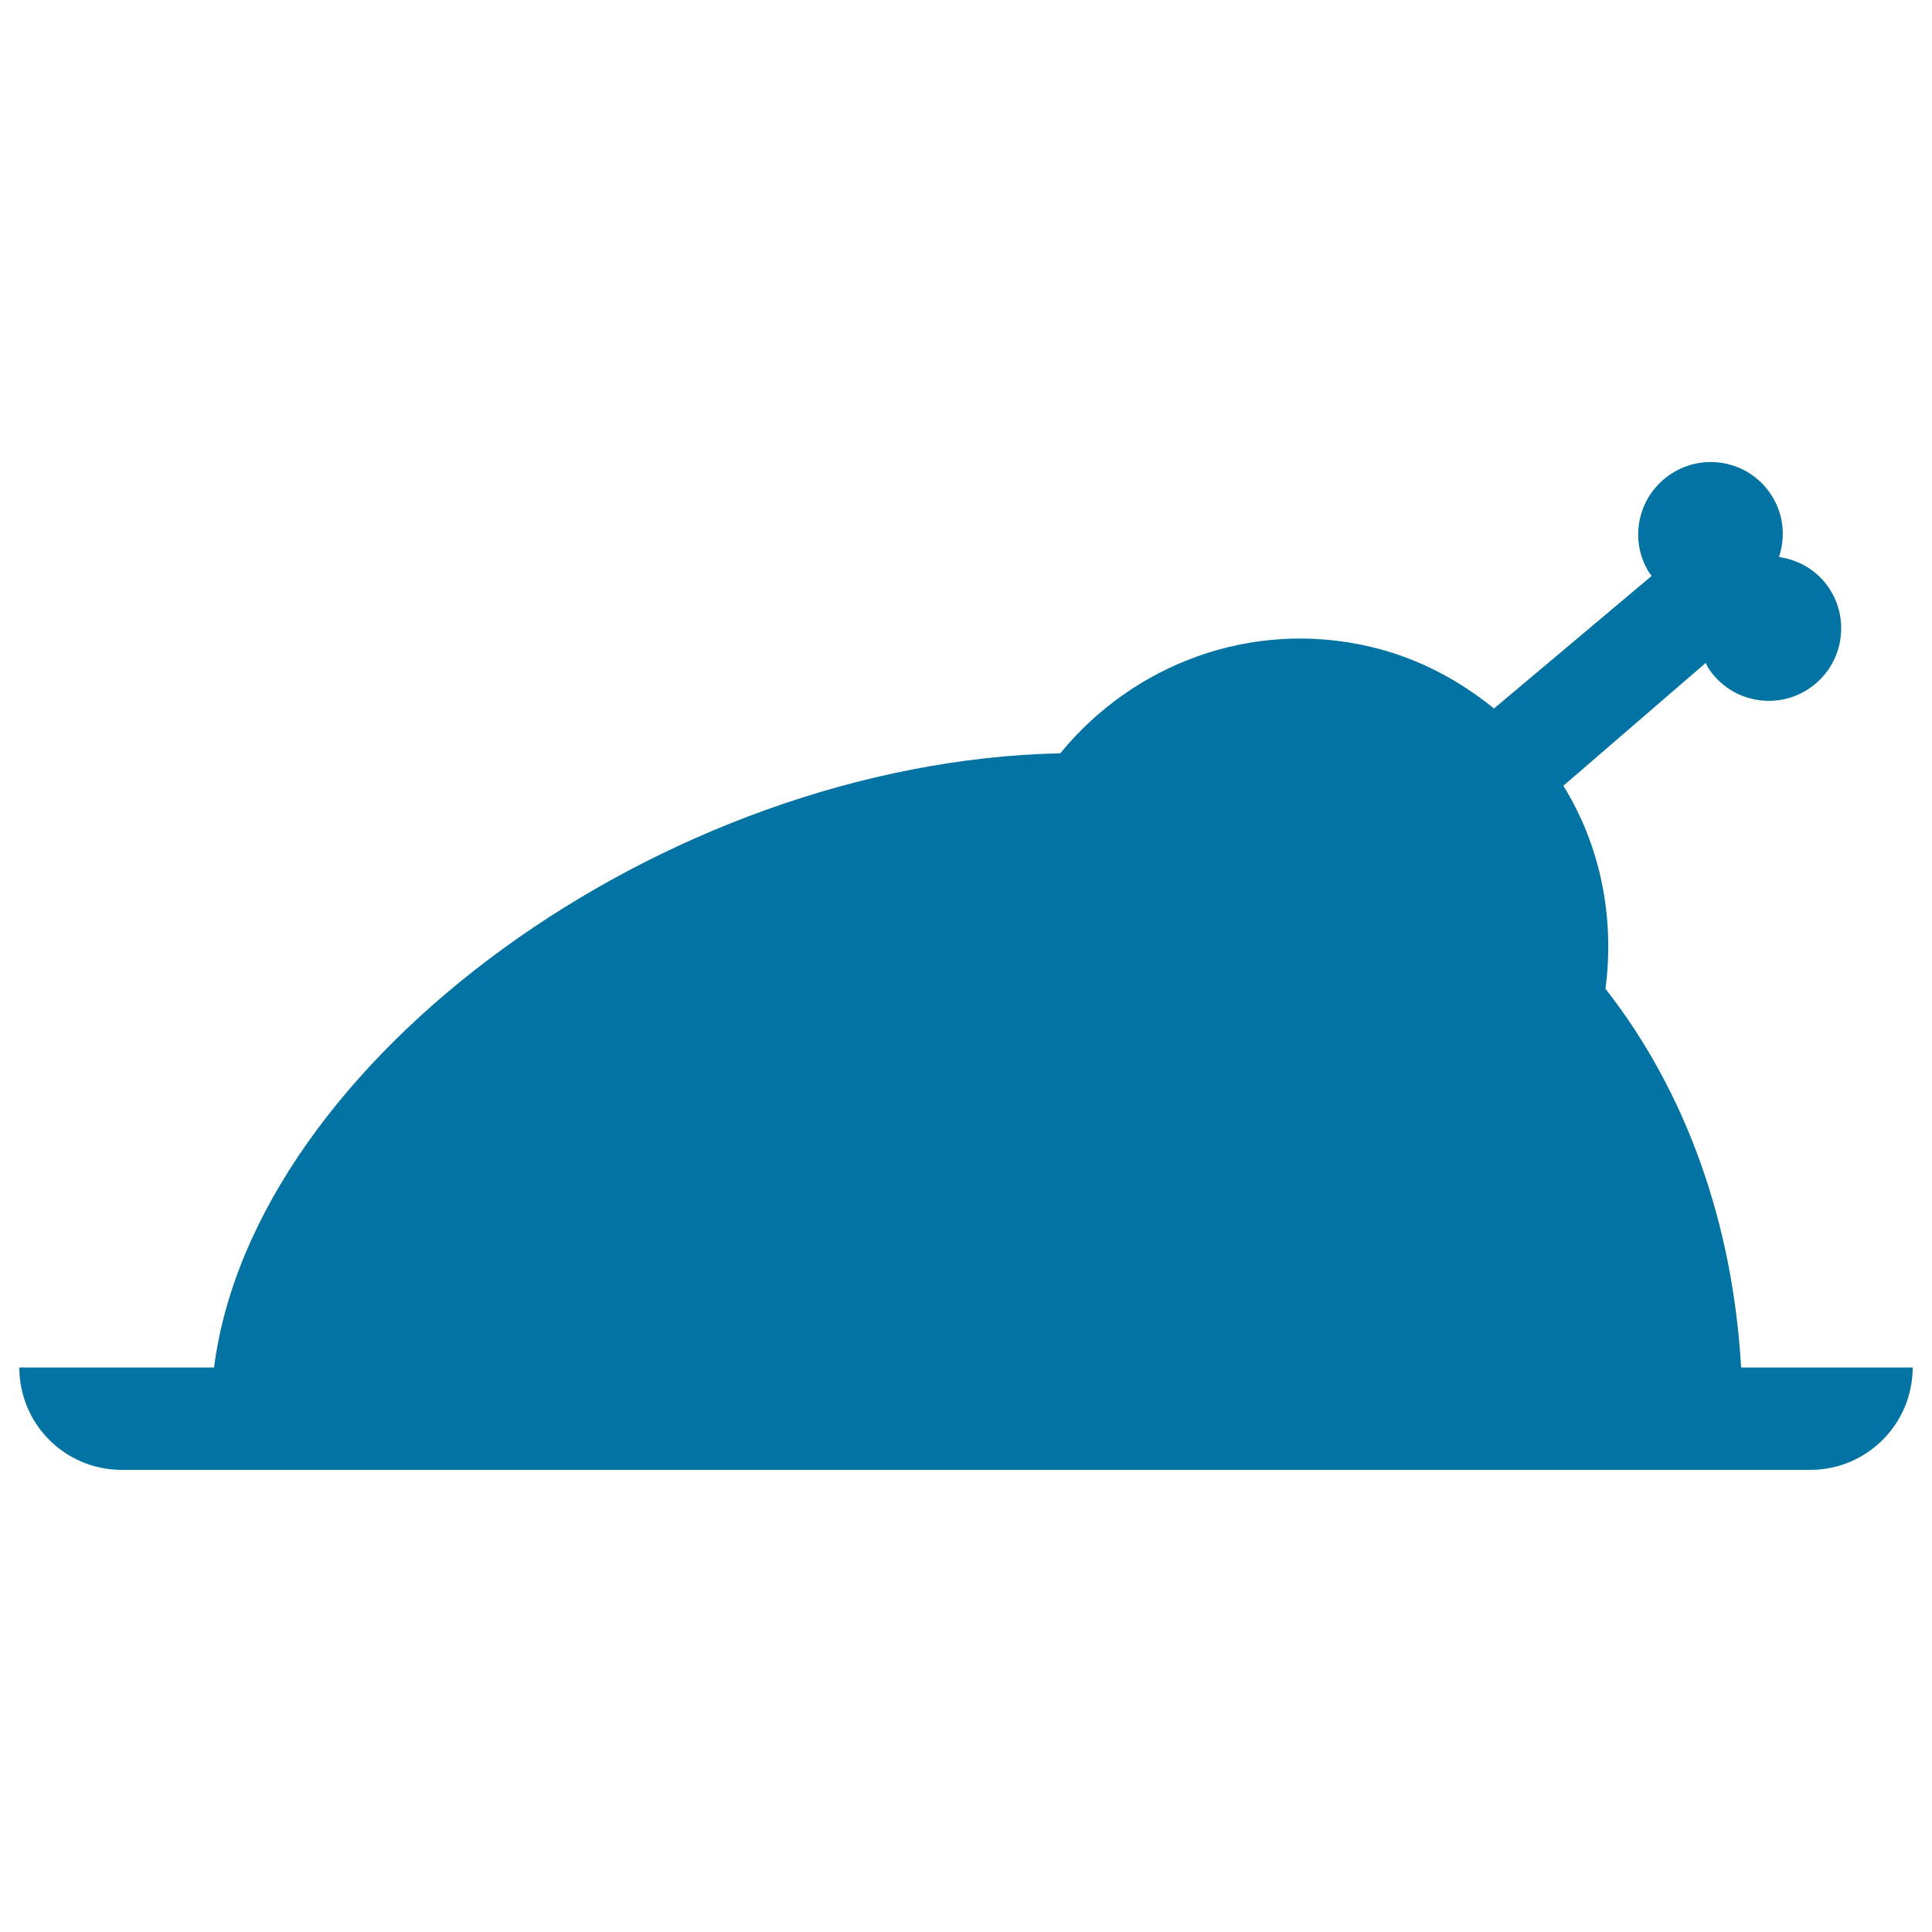 <svg xmlns="http://www.w3.org/2000/svg" viewBox="0 0 1000 1000" style="fill:#0273a2">
<title>Chicken SVG icon</title>
<g><g><path d="M901.2,707.8c-4.3-74.4-28.2-142.3-70.2-196c4.9-37.7-2.9-74.5-21.8-105.1l73.7-63.6c0.4,0.7,0.6,1.4,0.9,2c10.9,17.6,34,22.9,51.5,12c17.5-10.9,23-34,12.1-51.6c-6-9.8-16-15.7-26.6-17.2c3.4-10.2,2.5-21.7-3.6-31.5c-10.9-17.6-34-22.9-51.5-12c-17.6,10.9-23.1,34-12.1,51.6c0.4,0.6,1,1.1,1.3,1.7l-81.6,68.6c-18.3-14.8-39.7-26.3-64.2-32c-61.7-14.4-122.8,9.3-160.3,55.2c-205.8,4.5-417.8,159.6-438,317.9H10c0,29.3,23.7,53,53,53h874c29.3,0,53-23.8,53-53L901.2,707.8L901.2,707.8L901.2,707.8z"/></g></g>
</svg>